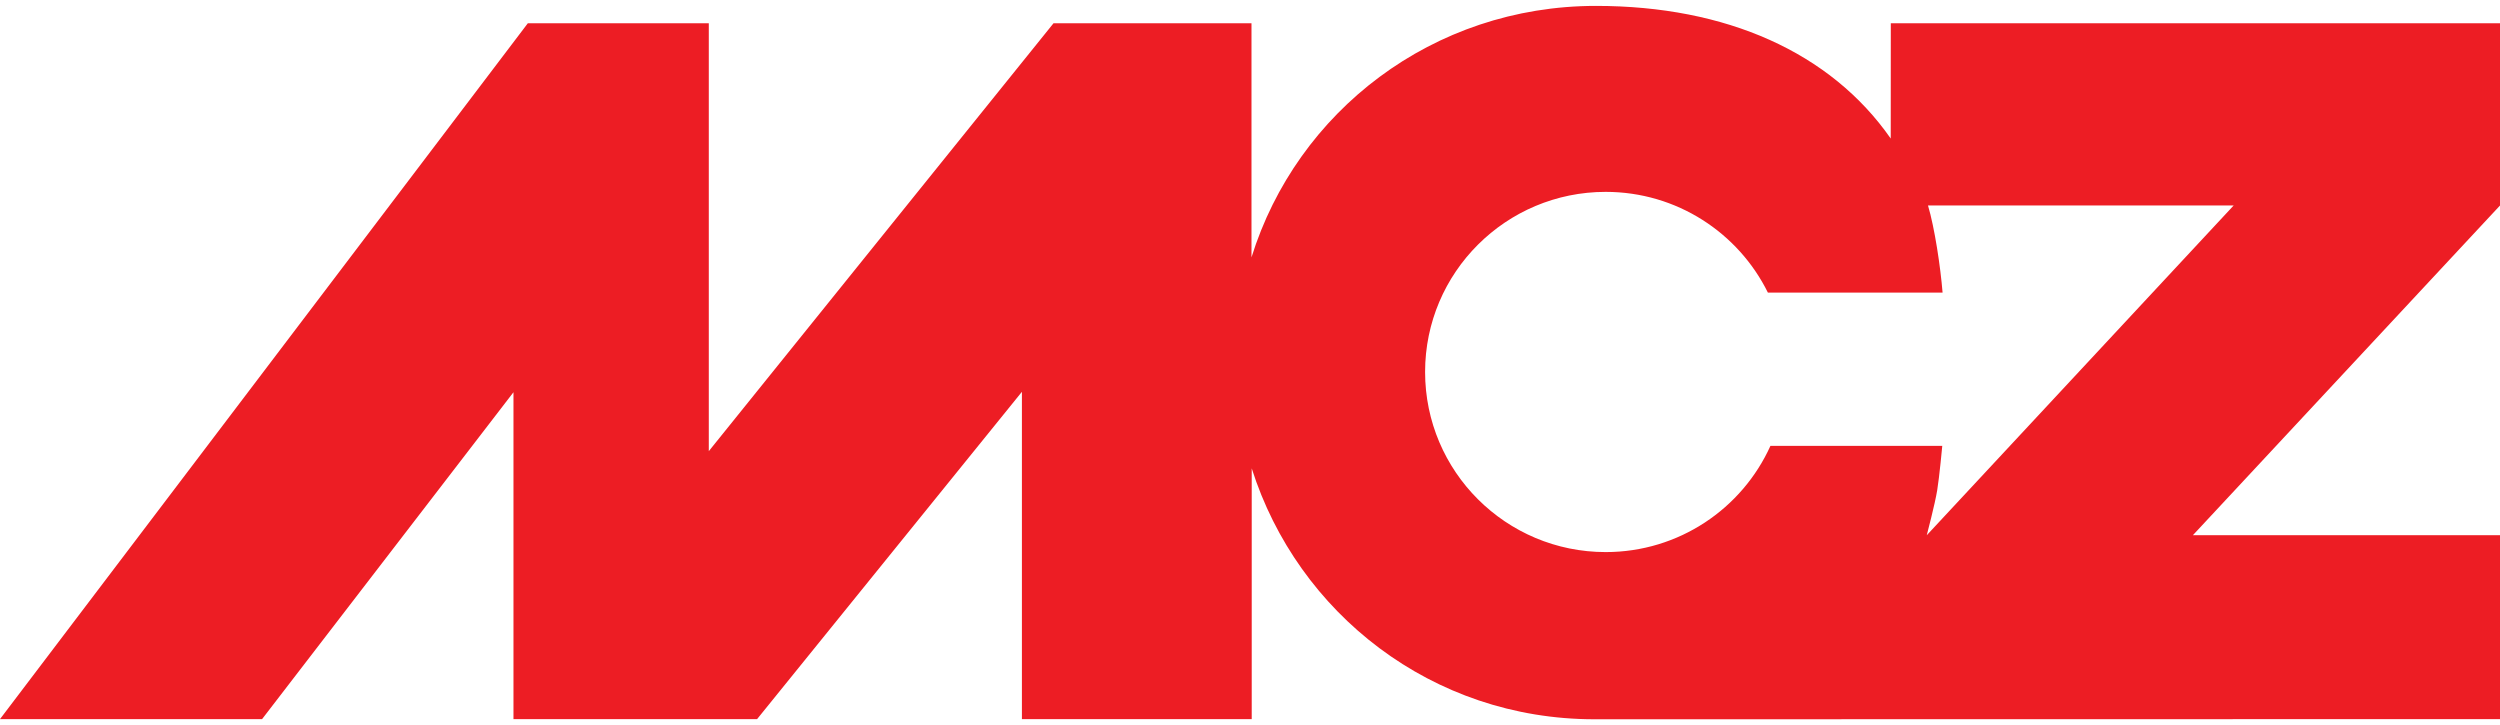 <svg width="131" height="38" viewBox="0 0 131 38" fill="none" xmlns="http://www.w3.org/2000/svg">
<g style="mix-blend-mode:multiply">
<path fill-rule="evenodd" clip-rule="evenodd" d="M92.771 23.363C91.29 26.644 87.981 28.929 84.138 28.929C78.913 28.929 74.675 24.704 74.675 19.491C74.675 14.279 78.913 10.054 84.138 10.054C87.869 10.054 91.094 12.207 92.638 15.334L101.791 15.332C101.68 13.975 101.38 11.961 101.027 10.765H117.046L100.962 28.047C100.962 28.047 101.39 26.422 101.509 25.692C101.628 24.962 101.775 23.363 101.775 23.363H92.771ZM114.906 28.046L131 10.769V1.218H99.078L99.074 7.259C95.925 2.741 90.451 0.309 83.629 0.309C75.075 0.309 67.955 5.844 65.578 13.486V1.218H55.205L37.141 23.641V1.218H27.659L0 37.681H13.733L26.906 20.553V37.681H39.672L53.548 20.531V37.681H65.59V24.542C68 32.132 75.036 37.69 83.552 37.69C83.721 37.69 83.997 37.693 84.165 37.69L131 37.682V28.046H114.906Z" fill="#ED1D24"/>
</g>
</svg>
